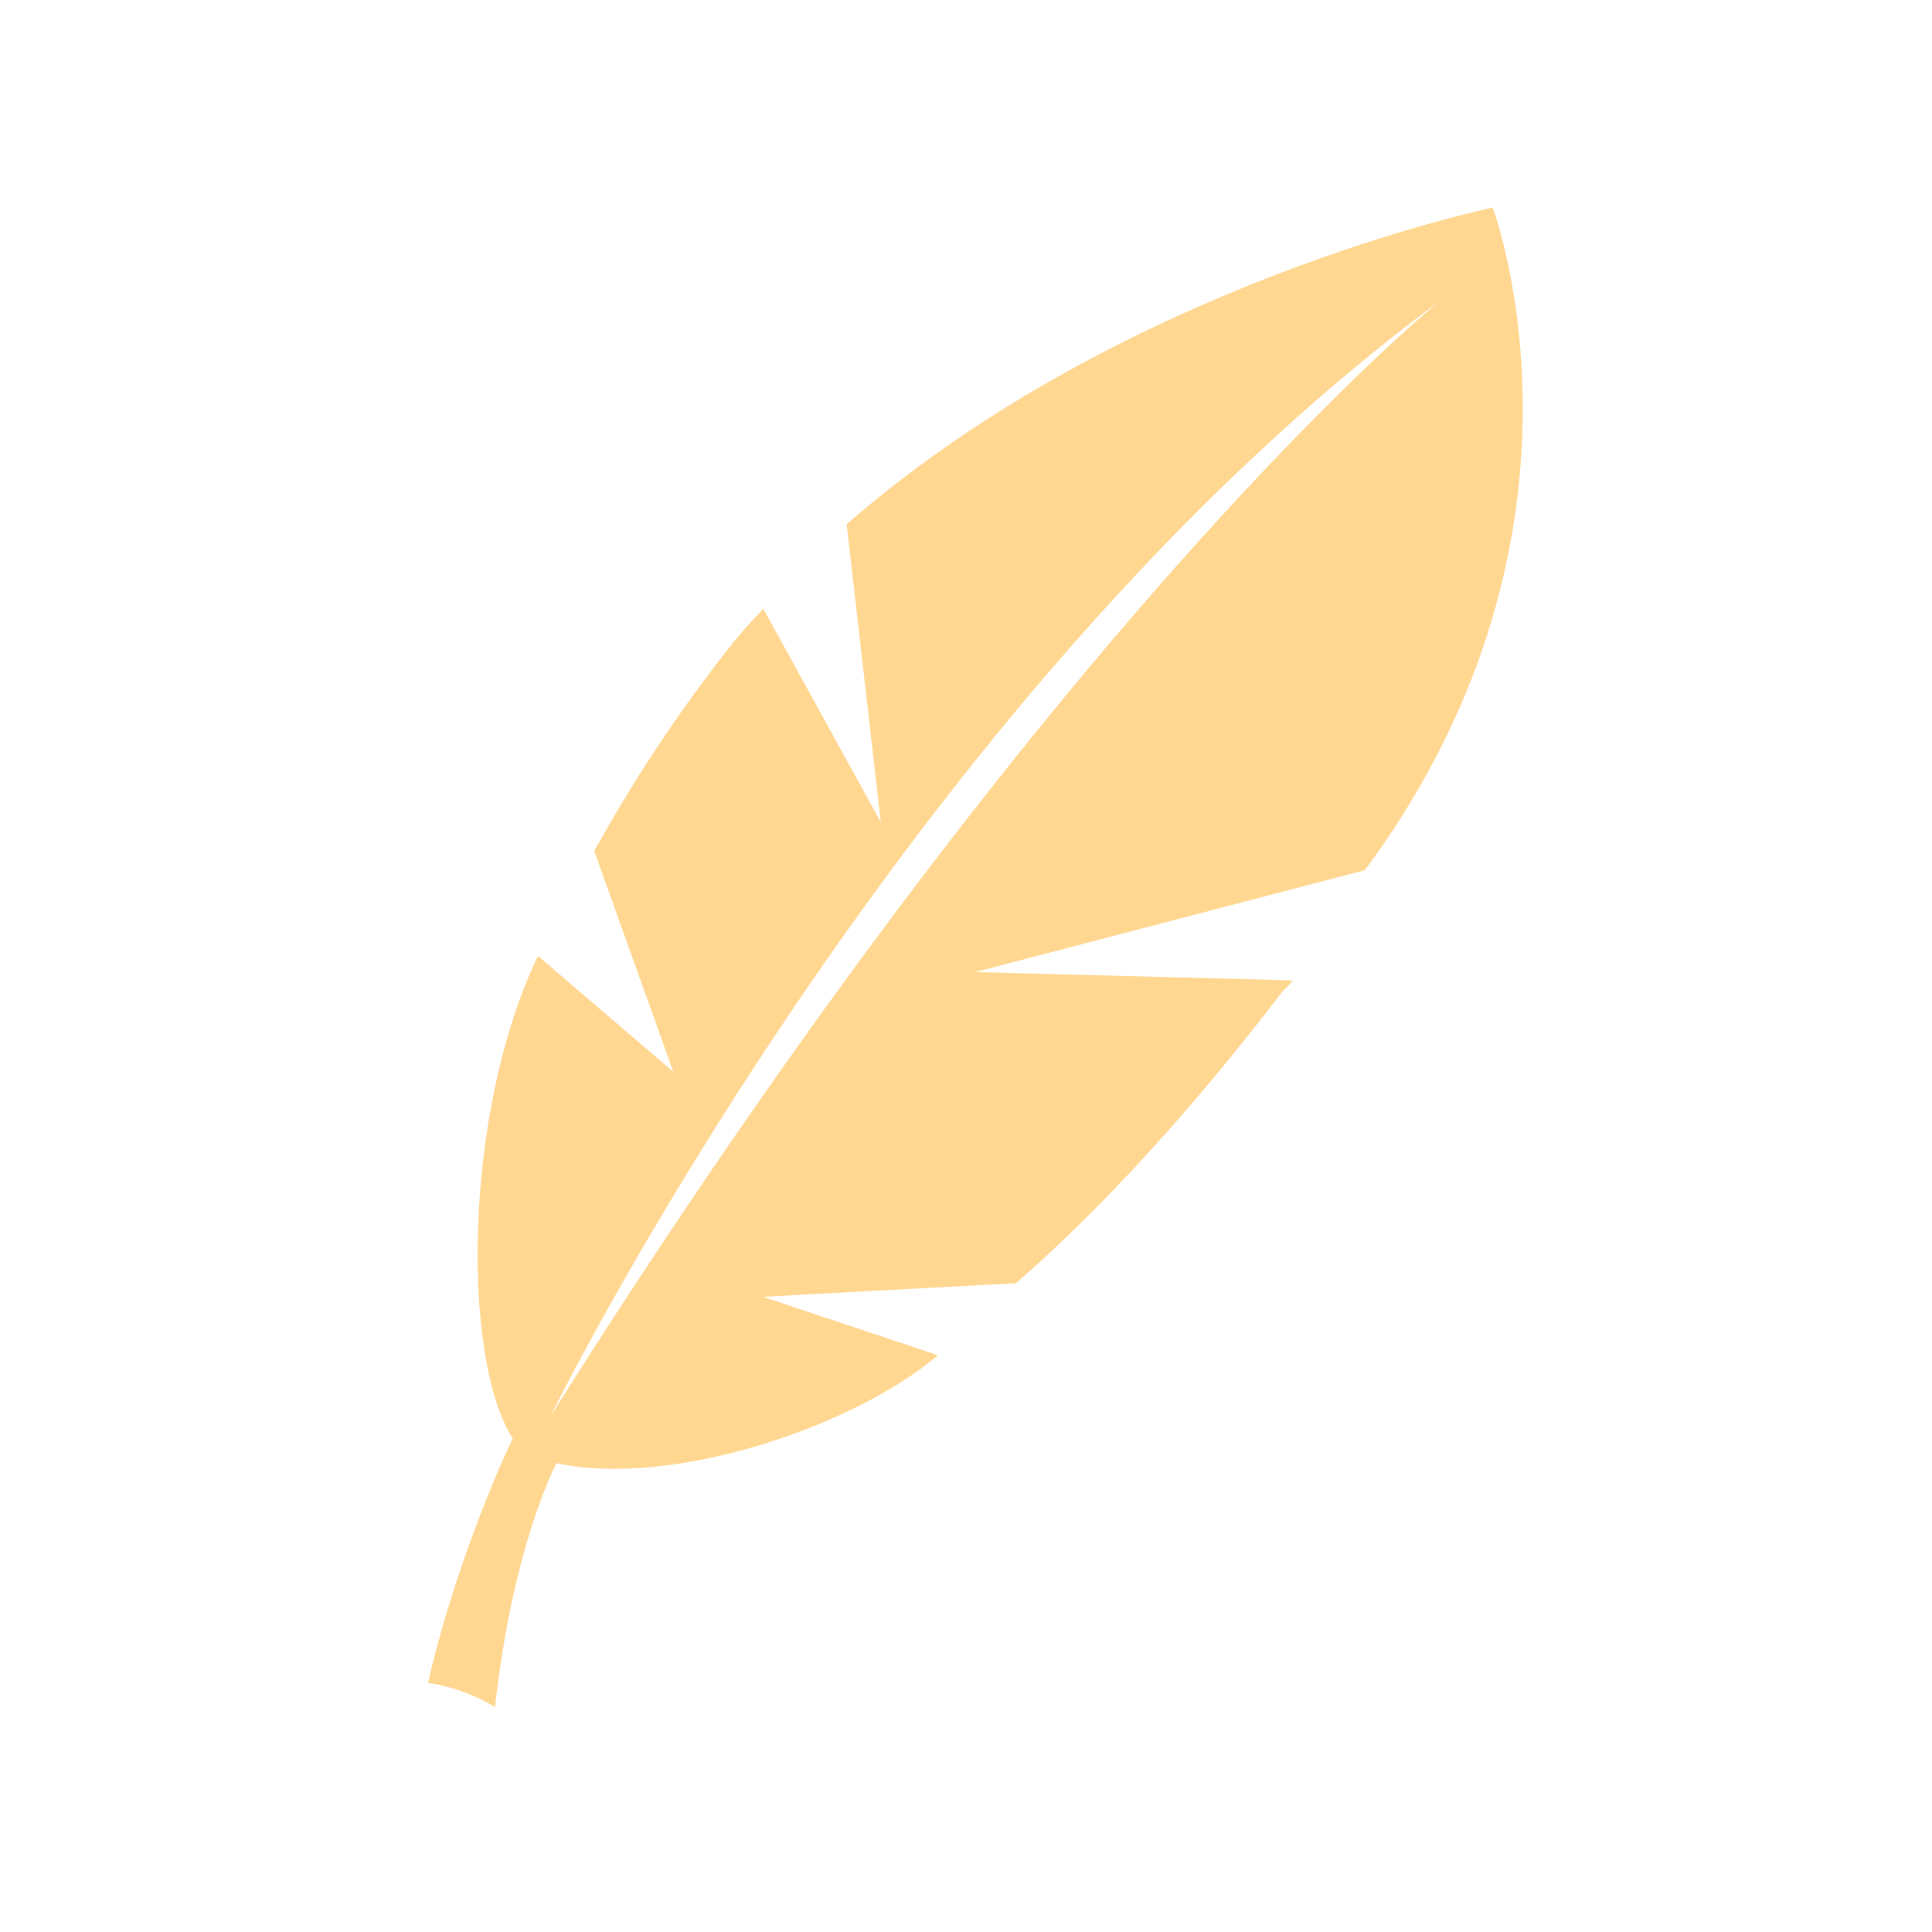 <?xml version="1.0" encoding="UTF-8"?>
<svg width="90px" height="90px" viewBox="0 0 90 90" version="1.1" xmlns="http://www.w3.org/2000/svg" xmlns:xlink="http://www.w3.org/1999/xlink">
    <title>Lightweight</title>
    <g id="Lightweight" stroke="none" stroke-width="1" fill="none" fill-rule="evenodd">
        <g>
            <rect id="Rectangle" fill-opacity="0" fill="#D8D8D8" x="0" y="0" width="90" height="90"></rect>
            <path d="M14,73 C14,73 15.452,73.44 16.848,74.696 C19.09,67.501 21.762,64.164 21.829,64.092 C26.831,66.24 35.654,65.104 40.224,62.553 C40.215,62.524 32.771,58.345 32.759,58.325 C32.764,58.316 44.441,59.947 44.441,59.947 C49.228,57.165 54.173,53.441 59.07,49.105 C59.467,48.763 59.4,48.912 59.775,48.558 L45.339,45.357 L64.044,44.163 L64.246,43.994 C78.503,30.795 75.795,15 75.795,15 C75.795,15 58.13,15.206 43.44,23.735 L42.353,37.667 L38.876,26.855 C37.945,27.542 37.643,27.745 36.753,28.518 C33.621,31.271 31.399,33.592 28.992,36.429 L30.646,47.234 L25.488,40.732 C20.625,47.276 18.429,58.577 20.047,62.58 C19.658,63.095 19.269,63.644 18.884,64.224 C15.631,69.098 14,73 14,73 Z M21.974,61.885 C21.974,61.885 44.501,32.161 72.519,18.811 C72.519,18.811 52.441,29.437 21.974,61.885 Z" id="Shape" fill="#FFD791" transform="translate(45, 44.848) rotate(-11) translate(-45, -44.848) "></path>
        </g>
    </g>
</svg>